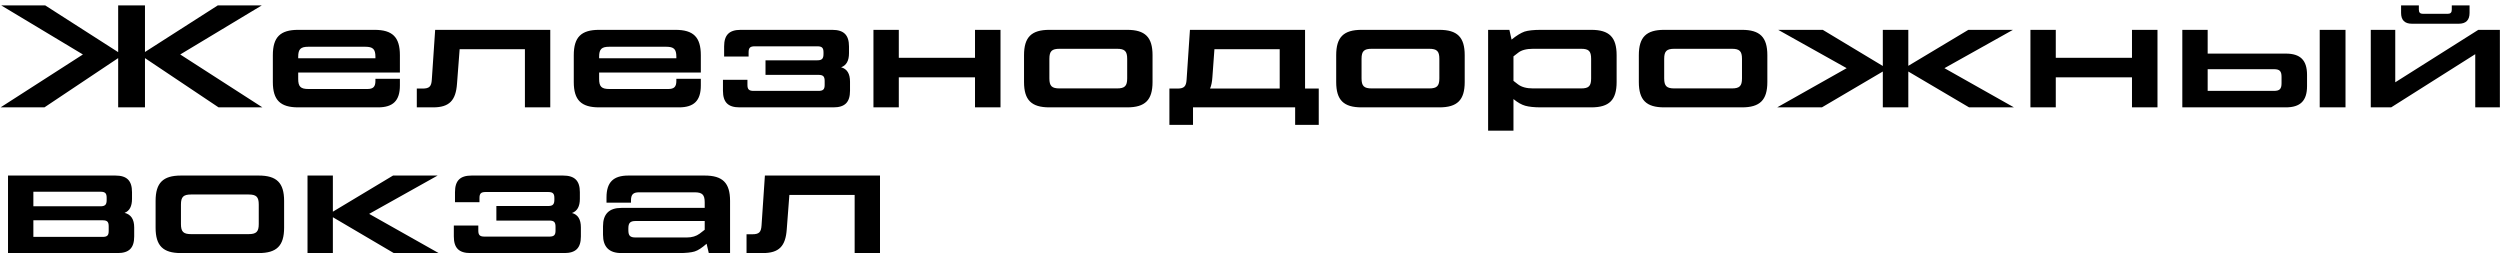 <?xml version="1.0" encoding="UTF-8"?> <svg xmlns="http://www.w3.org/2000/svg" width="326" height="33" viewBox="0 0 326 33" fill="none"><path d="M23.503 7.103L34.219 14H28.5L18.905 7.578V14H15.409V7.578L5.795 14H0.076L10.811 7.103L0.152 0.7H5.89L15.409 6.799V0.7H18.905V6.78L28.405 0.7H34.143L23.503 7.103ZM38.885 3.892H48.841C51.178 3.892 52.147 4.842 52.147 7.198V9.459H38.885V10.295C38.885 11.302 39.208 11.606 40.215 11.606H47.891C48.67 11.606 48.955 11.321 48.955 10.542V10.276H52.147V11.15C52.147 13.126 51.254 14 49.297 14H38.885C36.548 14 35.579 13.05 35.579 10.694V7.198C35.579 4.842 36.548 3.892 38.885 3.892ZM38.885 7.407V7.597H48.955V7.407C48.955 6.4 48.632 6.096 47.625 6.096H40.215C39.208 6.096 38.885 6.4 38.885 7.407ZM56.479 14H54.351V11.549H55.092C55.985 11.549 56.251 11.283 56.308 10.39L56.745 3.892H71.755V14H68.449V6.419H59.937L59.595 10.903C59.443 13.107 58.588 14 56.479 14ZM78.126 3.892H88.082C90.419 3.892 91.388 4.842 91.388 7.198V9.459H78.126V10.295C78.126 11.302 78.449 11.606 79.456 11.606H87.132C87.911 11.606 88.196 11.321 88.196 10.542V10.276H91.388V11.15C91.388 13.126 90.495 14 88.538 14H78.126C75.789 14 74.82 13.05 74.82 10.694V7.198C74.82 4.842 75.789 3.892 78.126 3.892ZM78.126 7.407V7.597H88.196V7.407C88.196 6.4 87.873 6.096 86.866 6.096H79.456C78.449 6.096 78.126 6.4 78.126 7.407ZM109.683 8.775C110.462 8.984 110.842 9.611 110.842 10.656V11.834C110.842 13.335 110.177 14 108.676 14H96.44C94.939 14 94.274 13.335 94.274 11.834V10.409H97.466V11.074C97.466 11.663 97.675 11.853 98.283 11.853H106.719C107.327 11.853 107.536 11.663 107.536 11.074V10.561C107.536 9.953 107.327 9.763 106.719 9.763H99.822V7.863H106.586C107.175 7.863 107.384 7.654 107.384 7.046V6.818C107.384 6.229 107.175 6.039 106.586 6.039H98.416C97.827 6.039 97.618 6.229 97.618 6.818V7.369H94.426V6.058C94.426 4.557 95.091 3.892 96.592 3.892H108.524C110.025 3.892 110.709 4.557 110.709 6.058V6.932C110.709 7.92 110.367 8.528 109.683 8.775ZM127.141 7.54V3.892H130.466V14H127.141V10.086H117.204V14H113.898V3.892H117.204V7.54H127.141ZM146.985 14H136.839C134.502 14 133.533 13.05 133.533 10.694V7.198C133.533 4.842 134.502 3.892 136.839 3.892H146.985C149.322 3.892 150.291 4.842 150.291 7.198V10.694C150.291 13.05 149.322 14 146.985 14ZM138.169 11.53H145.655C146.662 11.53 146.985 11.226 146.985 10.219V7.673C146.985 6.666 146.662 6.362 145.655 6.362H138.169C137.162 6.362 136.839 6.666 136.839 7.673V10.219C136.839 11.226 137.162 11.53 138.169 11.53ZM170.179 3.892V11.549H171.965V16.28H168.887V14H155.568V16.28H152.49V11.549H153.535C154.39 11.549 154.675 11.283 154.732 10.39L155.169 3.892H170.179ZM158.361 6.419L158.095 10.067C158.057 10.656 157.962 11.15 157.791 11.549H166.873V6.419H158.361ZM187.692 14H177.546C175.209 14 174.24 13.05 174.24 10.694V7.198C174.24 4.842 175.209 3.892 177.546 3.892H187.692C190.029 3.892 190.998 4.842 190.998 7.198V10.694C190.998 13.05 190.029 14 187.692 14ZM178.876 11.53H186.362C187.369 11.53 187.692 11.226 187.692 10.219V7.673C187.692 6.666 187.369 6.362 186.362 6.362H178.876C177.869 6.362 177.546 6.666 177.546 7.673V10.219C177.546 11.226 177.869 11.53 178.876 11.53ZM200.947 3.892H207.502C209.839 3.892 210.808 4.842 210.808 7.198V10.694C210.808 13.05 209.839 14 207.502 14H200.947C200.054 14 199.37 13.924 198.895 13.791C198.42 13.658 197.907 13.373 197.356 12.917V17.04H194.05V3.892H196.824L197.109 5.165C197.755 4.633 198.325 4.291 198.8 4.12C199.275 3.968 199.997 3.892 200.947 3.892ZM207.483 10.219V7.673C207.483 6.666 207.179 6.362 206.172 6.362H199.921C199.047 6.362 198.382 6.533 197.945 6.894L197.356 7.35V10.542L197.945 10.998C198.42 11.359 199.066 11.53 199.921 11.53H206.172C207.179 11.53 207.483 11.226 207.483 10.219ZM227.156 14H217.01C214.673 14 213.704 13.05 213.704 10.694V7.198C213.704 4.842 214.673 3.892 217.01 3.892H227.156C229.493 3.892 230.462 4.842 230.462 7.198V10.694C230.462 13.05 229.493 14 227.156 14ZM218.34 11.53H225.826C226.833 11.53 227.156 11.226 227.156 10.219V7.673C227.156 6.666 226.833 6.362 225.826 6.362H218.34C217.333 6.362 217.01 6.666 217.01 7.673V10.219C217.01 11.226 217.333 11.53 218.34 11.53ZM253.556 8.889L262.619 14H256.767L248.844 9.326V14H245.519V9.326L237.577 14H231.744L240.807 8.889L231.877 3.892H237.691L245.519 8.604V3.892H248.844V8.585L256.672 3.892H262.486L253.556 8.889ZM278.011 7.54V3.892H281.336V14H278.011V10.086H268.074V14H264.768V3.892H268.074V7.54H278.011ZM284.574 14V3.892H287.88V6.989H298.064C299.964 6.989 300.838 7.844 300.838 9.763V11.226C300.838 13.145 299.964 14 298.064 14H284.574ZM305.854 14H302.491V3.892H305.854V14ZM296.506 9.022H287.88V11.853H296.506C297.266 11.853 297.513 11.606 297.513 10.846V10.029C297.513 9.269 297.266 9.022 296.506 9.022ZM320.625 3.094H314.507C313.576 3.094 313.101 2.619 313.101 1.688V0.7H315.419V1.27C315.419 1.631 315.59 1.802 315.951 1.802H319.181C319.542 1.802 319.713 1.631 319.713 1.27V0.7H322.031V1.688C322.031 2.619 321.556 3.094 320.625 3.094ZM312.341 10.732L323.171 3.892H325.983V14H322.772V7.065L311.809 14H309.149V3.892H312.341V10.732ZM16.245 27.756C17.081 27.965 17.499 28.592 17.499 29.656V30.834C17.499 32.335 16.834 33 15.333 33H1.045V22.892H15.048C16.549 22.892 17.214 23.557 17.214 25.058V25.932C17.214 26.901 16.891 27.509 16.245 27.756ZM13.091 25.001H4.351V26.901H13.091C13.699 26.901 13.908 26.692 13.908 26.103V25.78C13.908 25.191 13.699 25.001 13.091 25.001ZM14.174 30.112V29.523C14.174 28.915 13.984 28.725 13.376 28.725H4.351V30.891H13.376C13.984 30.891 14.174 30.701 14.174 30.112ZM33.742 33H23.596C21.259 33 20.29 32.05 20.29 29.694V26.198C20.29 23.842 21.259 22.892 23.596 22.892H33.742C36.079 22.892 37.048 23.842 37.048 26.198V29.694C37.048 32.05 36.079 33 33.742 33ZM24.926 30.53H32.412C33.419 30.53 33.742 30.226 33.742 29.219V26.673C33.742 25.666 33.419 25.362 32.412 25.362H24.926C23.919 25.362 23.596 25.666 23.596 26.673V29.219C23.596 30.226 23.919 30.53 24.926 30.53ZM48.137 27.889L57.2 33H51.348L43.406 28.326V33H40.1V22.892H43.406V27.604L51.253 22.892H57.067L48.137 27.889ZM74.588 27.775C75.367 27.984 75.747 28.611 75.747 29.656V30.834C75.747 32.335 75.082 33 73.581 33H61.345C59.844 33 59.179 32.335 59.179 30.834V29.409H62.371V30.074C62.371 30.663 62.58 30.853 63.188 30.853H71.624C72.232 30.853 72.441 30.663 72.441 30.074V29.561C72.441 28.953 72.232 28.763 71.624 28.763H64.727V26.863H71.491C72.08 26.863 72.289 26.654 72.289 26.046V25.818C72.289 25.229 72.08 25.039 71.491 25.039H63.321C62.732 25.039 62.523 25.229 62.523 25.818V26.369H59.331V25.058C59.331 23.557 59.996 22.892 61.497 22.892H73.429C74.93 22.892 75.614 23.557 75.614 25.058V25.932C75.614 26.92 75.272 27.528 74.588 27.775ZM81.938 22.892H91.894C94.231 22.892 95.2 23.842 95.2 26.198V33H92.426L92.141 31.784C91.533 32.316 91.02 32.658 90.583 32.791C90.146 32.924 89.481 33 88.55 33H81.026C79.43 33 78.632 32.202 78.632 30.606V29.504C78.632 27.908 79.43 27.11 81.026 27.11H91.894V26.388C91.894 25.381 91.571 25.077 90.564 25.077H83.344C82.565 25.077 82.28 25.362 82.28 26.141V26.426H79.088V25.742C79.088 23.766 79.981 22.892 81.938 22.892ZM82.888 30.967H89.557C90.241 30.967 90.792 30.796 91.229 30.473L91.894 29.96V28.82H82.888C82.185 28.82 81.938 29.067 81.938 29.77V30.017C81.938 30.758 82.185 30.967 82.888 30.967ZM99.476 33H97.348V30.549H98.089C98.982 30.549 99.248 30.283 99.305 29.39L99.742 22.892H114.752V33H111.446V25.419H102.934L102.592 29.903C102.44 32.107 101.585 33 99.476 33Z" fill="black"></path></svg> 